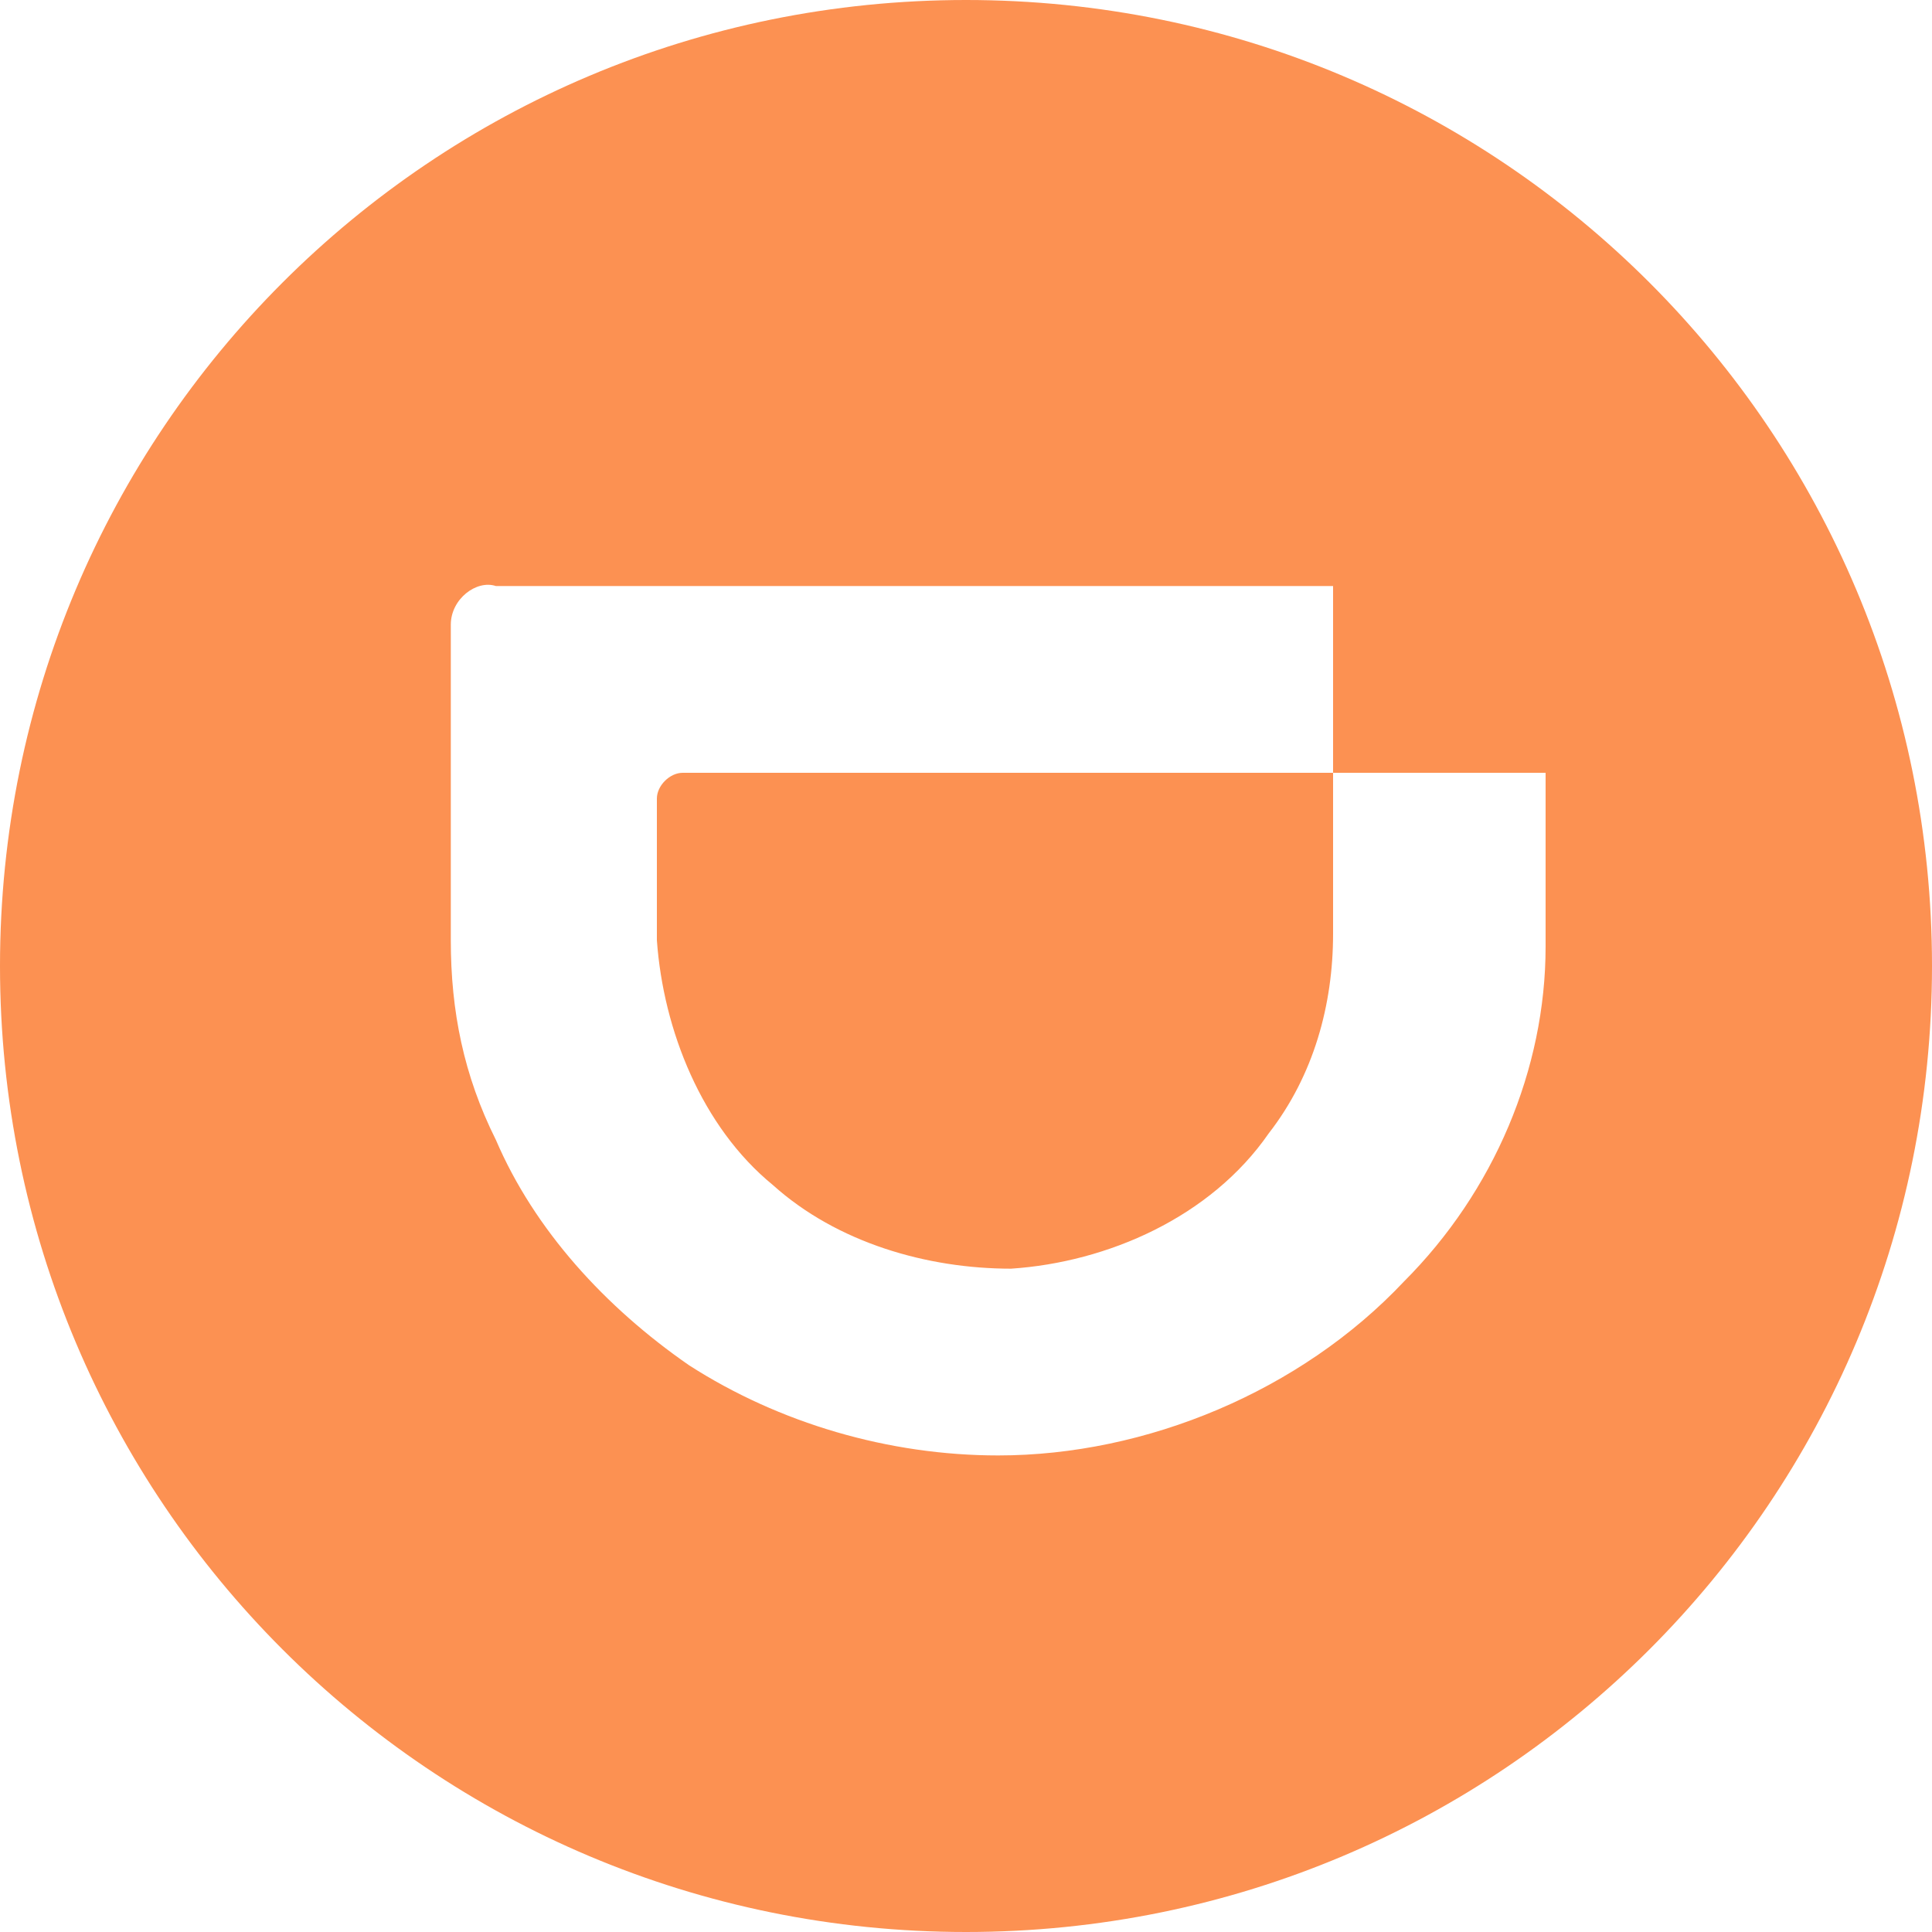 <?xml version="1.0" standalone="no"?><!DOCTYPE svg PUBLIC "-//W3C//DTD SVG 1.1//EN" "http://www.w3.org/Graphics/SVG/1.1/DTD/svg11.dtd"><svg t="1736924424743" class="icon" viewBox="0 0 1024 1024" version="1.1" xmlns="http://www.w3.org/2000/svg" p-id="18728" xmlns:xlink="http://www.w3.org/1999/xlink" width="200" height="200"><path d="M512 1024c-283.307 0-512-228.693-512-512S228.693 0 512 0s512 228.693 512 512-228.693 512-512 512zM238.933 331.093v167.253c0 37.547 6.827 71.68 23.893 105.813 20.48 47.787 58.027 88.747 102.4 119.467 47.787 30.72 105.813 47.787 163.84 47.787 78.507 0 160.427-34.133 215.04-92.16 47.787-47.787 75.093-112.64 75.093-177.493V409.6h-112.64v85.333c0 37.547-10.24 75.093-34.133 105.813-30.72 44.373-85.333 68.267-136.533 71.68-44.373 0-92.16-13.653-126.293-44.373-37.547-30.72-58.027-81.92-61.44-129.707V423.253c0-6.827 6.827-13.653 13.653-13.653h344.747V310.613h-443.733c-10.24-3.413-23.893 6.827-23.893 20.48z" fill="#FC9152" p-id="18729"></path></svg>